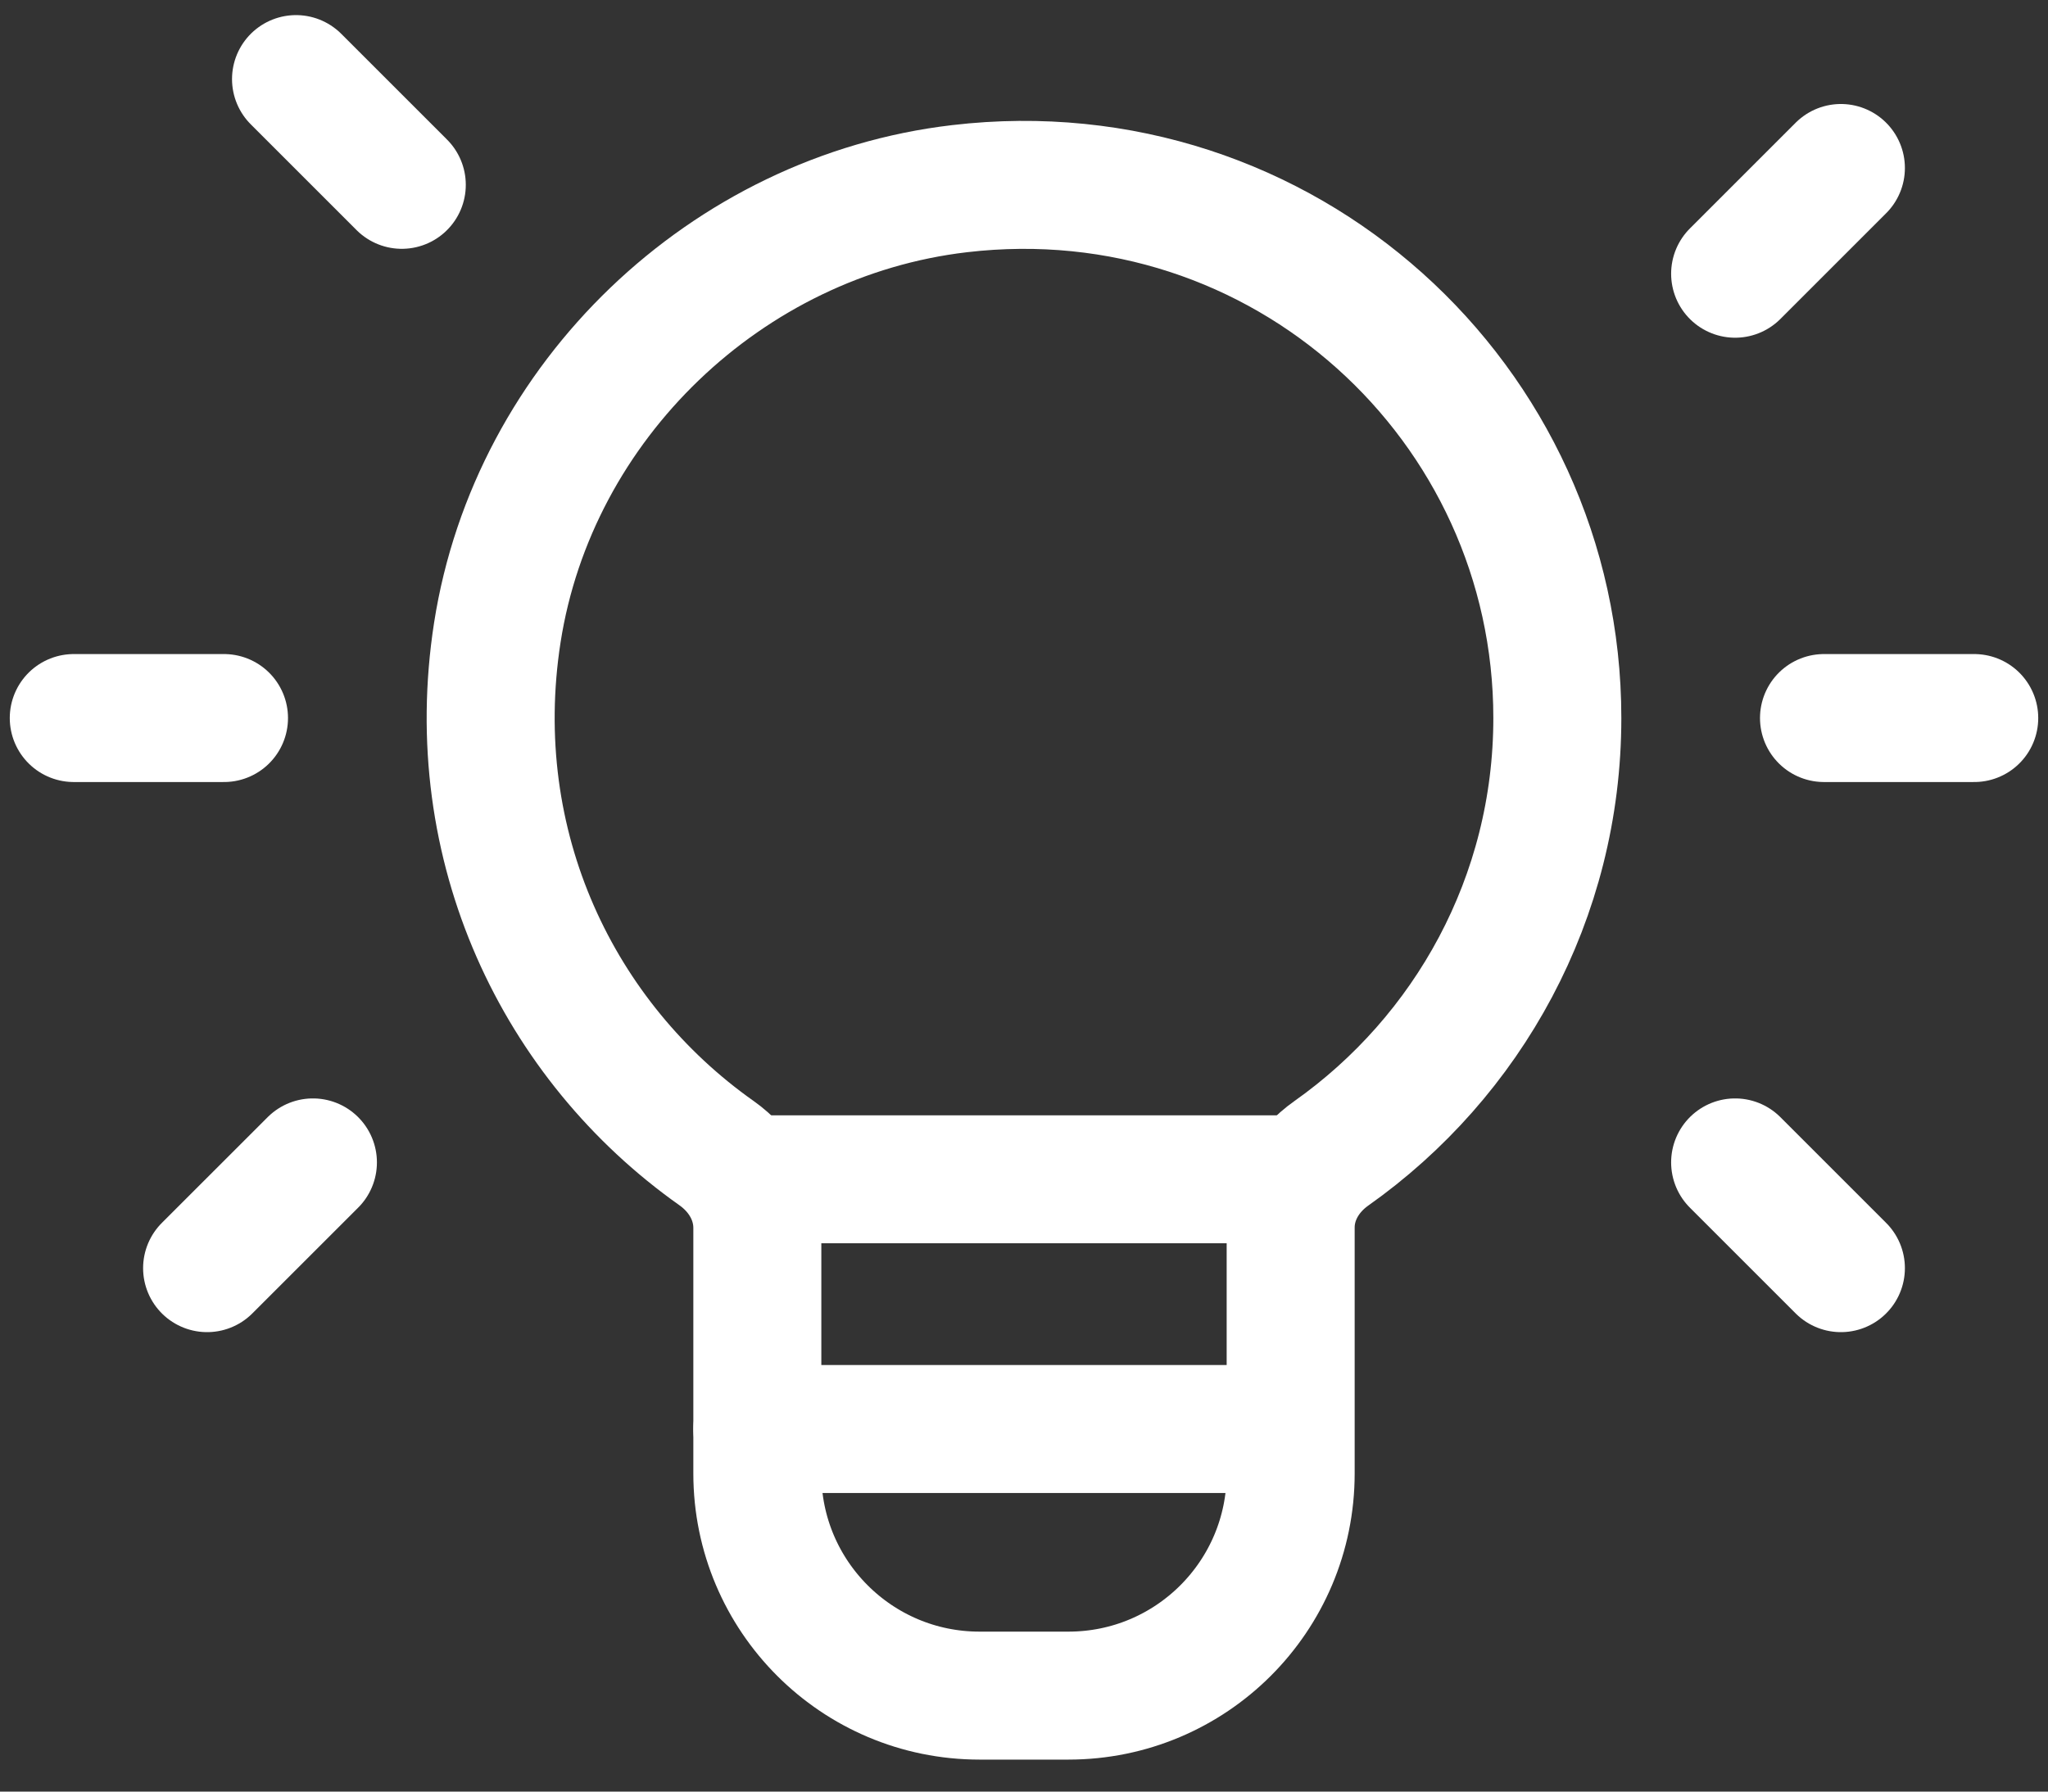 <svg width="48" height="42" viewBox="0 0 48 42" fill="none" xmlns="http://www.w3.org/2000/svg">
<rect x="0" y="0" width="48" height="42" fill="#333333" stroke="none"/>
<path d="M30.25 27.646H17.75" stroke="white" stroke-width="3" stroke-linecap="round" stroke-linejoin="round"/>
<path fill-rule="evenodd" clip-rule="evenodd" d="M16.794 27.033C13.094 24.419 10.875 19.854 11.656 14.829C12.502 9.398 17.029 5.063 22.489 4.423C30.069 3.533 36.5 9.433 36.5 16.833C36.5 21.052 34.404 24.775 31.202 27.038C30.627 27.444 30.25 28.073 30.25 28.777V34.542C30.25 37.419 27.919 39.75 25.041 39.75H22.958C20.081 39.75 17.75 37.419 17.75 34.542V28.785C17.75 28.075 17.371 27.442 16.794 27.033Z" stroke="white" stroke-width="3" stroke-linecap="round" stroke-linejoin="round"/>
<path d="M40.667 6.417L43.146 3.938" stroke="white" stroke-width="3" stroke-linecap="round" stroke-linejoin="round"/>
<path d="M7.334 27.25L4.854 29.729" stroke="white" stroke-width="3" stroke-linecap="round" stroke-linejoin="round"/>
<path d="M9.417 4.333L6.938 1.854" stroke="white" stroke-width="3" stroke-linecap="round" stroke-linejoin="round"/>
<path d="M40.667 27.25L43.146 29.729" stroke="white" stroke-width="3" stroke-linecap="round" stroke-linejoin="round"/>
<path d="M42.75 16.833H46.271" stroke="white" stroke-width="3" stroke-linecap="round" stroke-linejoin="round"/>
<path d="M1.729 16.833H5.25" stroke="white" stroke-width="3" stroke-linecap="round" stroke-linejoin="round"/>
<path d="M17.75 33.5H29.979" stroke="white" stroke-width="3" stroke-linecap="round" stroke-linejoin="round"/>
</svg>
